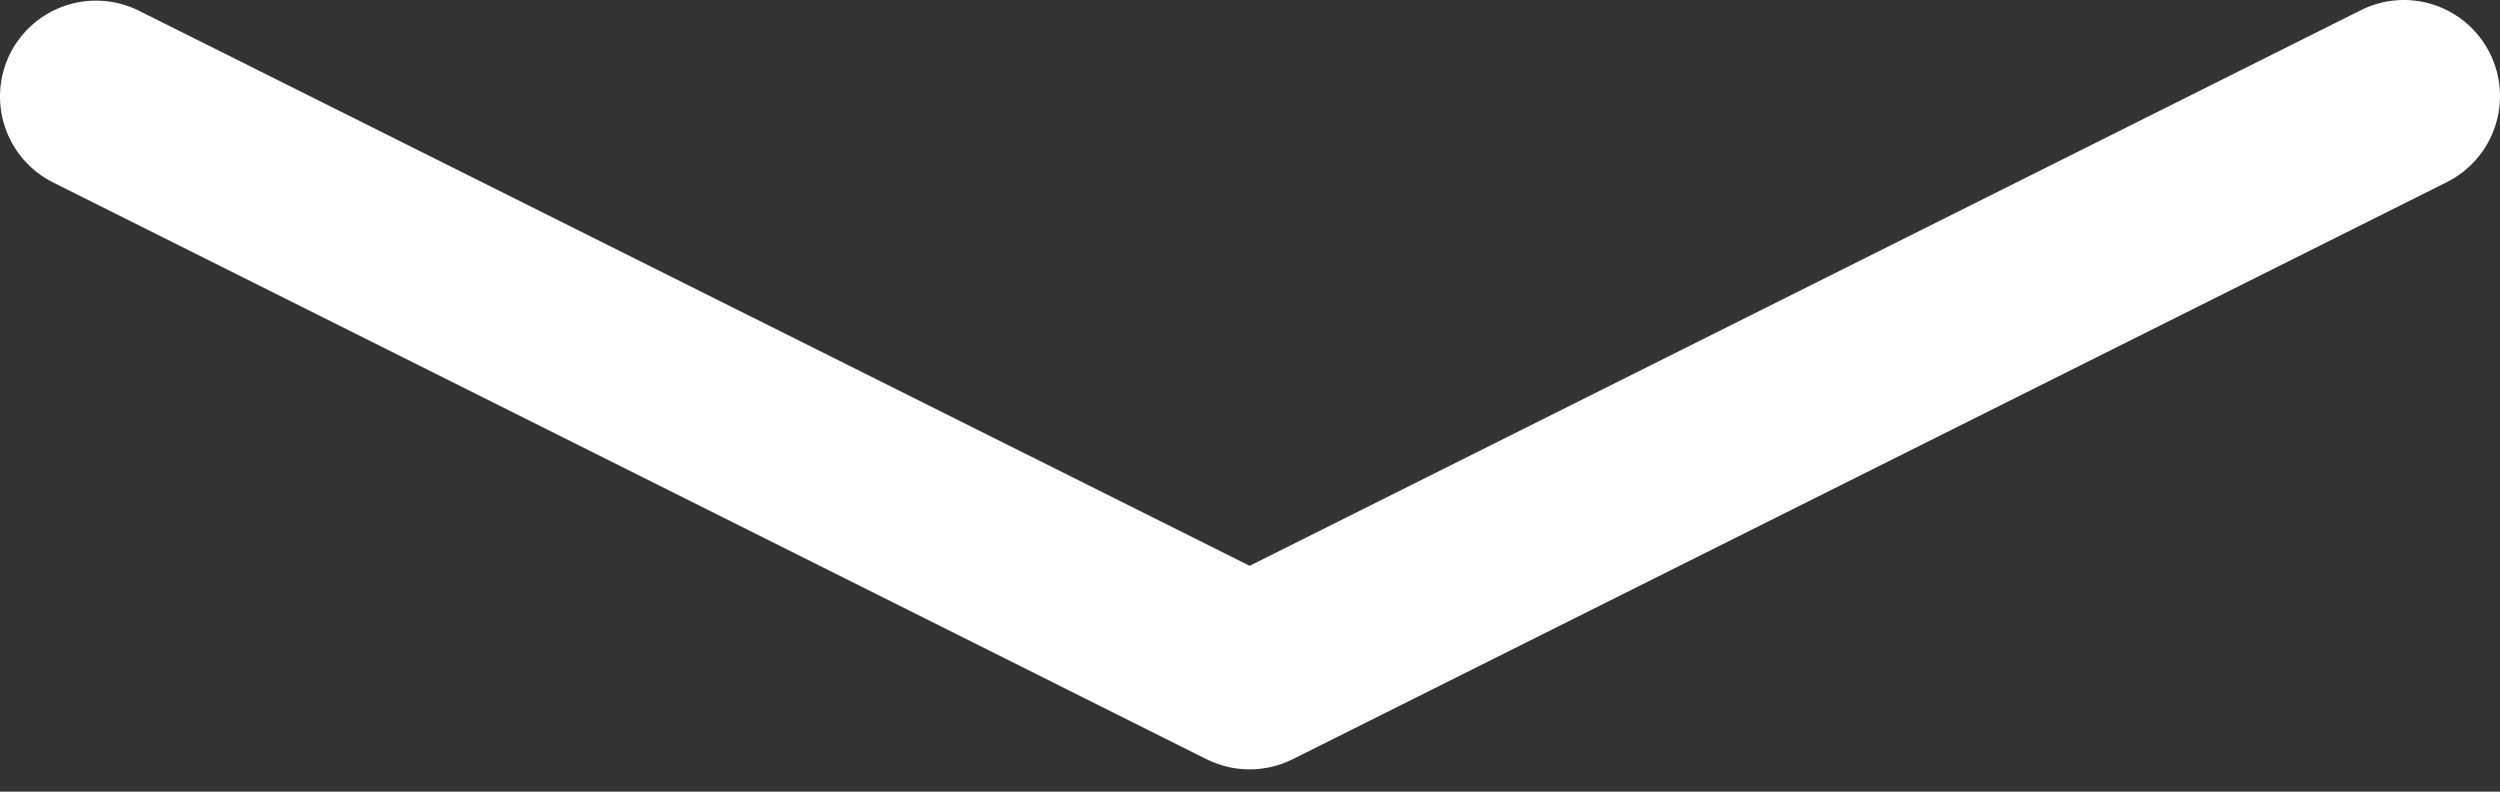 <svg width="60" height="19" viewBox="0 0 60 19" fill="none" xmlns="http://www.w3.org/2000/svg">
<rect x="0" y="0" width="60" height="19" fill="#333333" stroke="none"/>
<path fill-rule="evenodd" clip-rule="evenodd" d="M0.243 1.286C0.517 0.74 0.996 0.326 1.576 0.133C2.155 -0.06 2.788 -0.015 3.334 0.257L29.991 13.579L56.643 0.253C56.914 0.114 57.21 0.031 57.514 0.007C57.817 -0.017 58.123 0.02 58.412 0.115C58.701 0.21 58.969 0.361 59.2 0.56C59.43 0.759 59.619 1.001 59.755 1.274C59.892 1.546 59.973 1.842 59.994 2.146C60.016 2.45 59.977 2.755 59.879 3.043C59.782 3.332 59.629 3.598 59.428 3.827C59.228 4.056 58.984 4.243 58.711 4.378L31.025 18.221C30.704 18.381 30.35 18.465 29.991 18.465C29.632 18.465 29.278 18.381 28.957 18.221L1.272 4.378C0.726 4.104 0.311 3.624 0.118 3.045C-0.075 2.465 -0.03 1.833 0.243 1.286Z" fill="white"/>
</svg>

